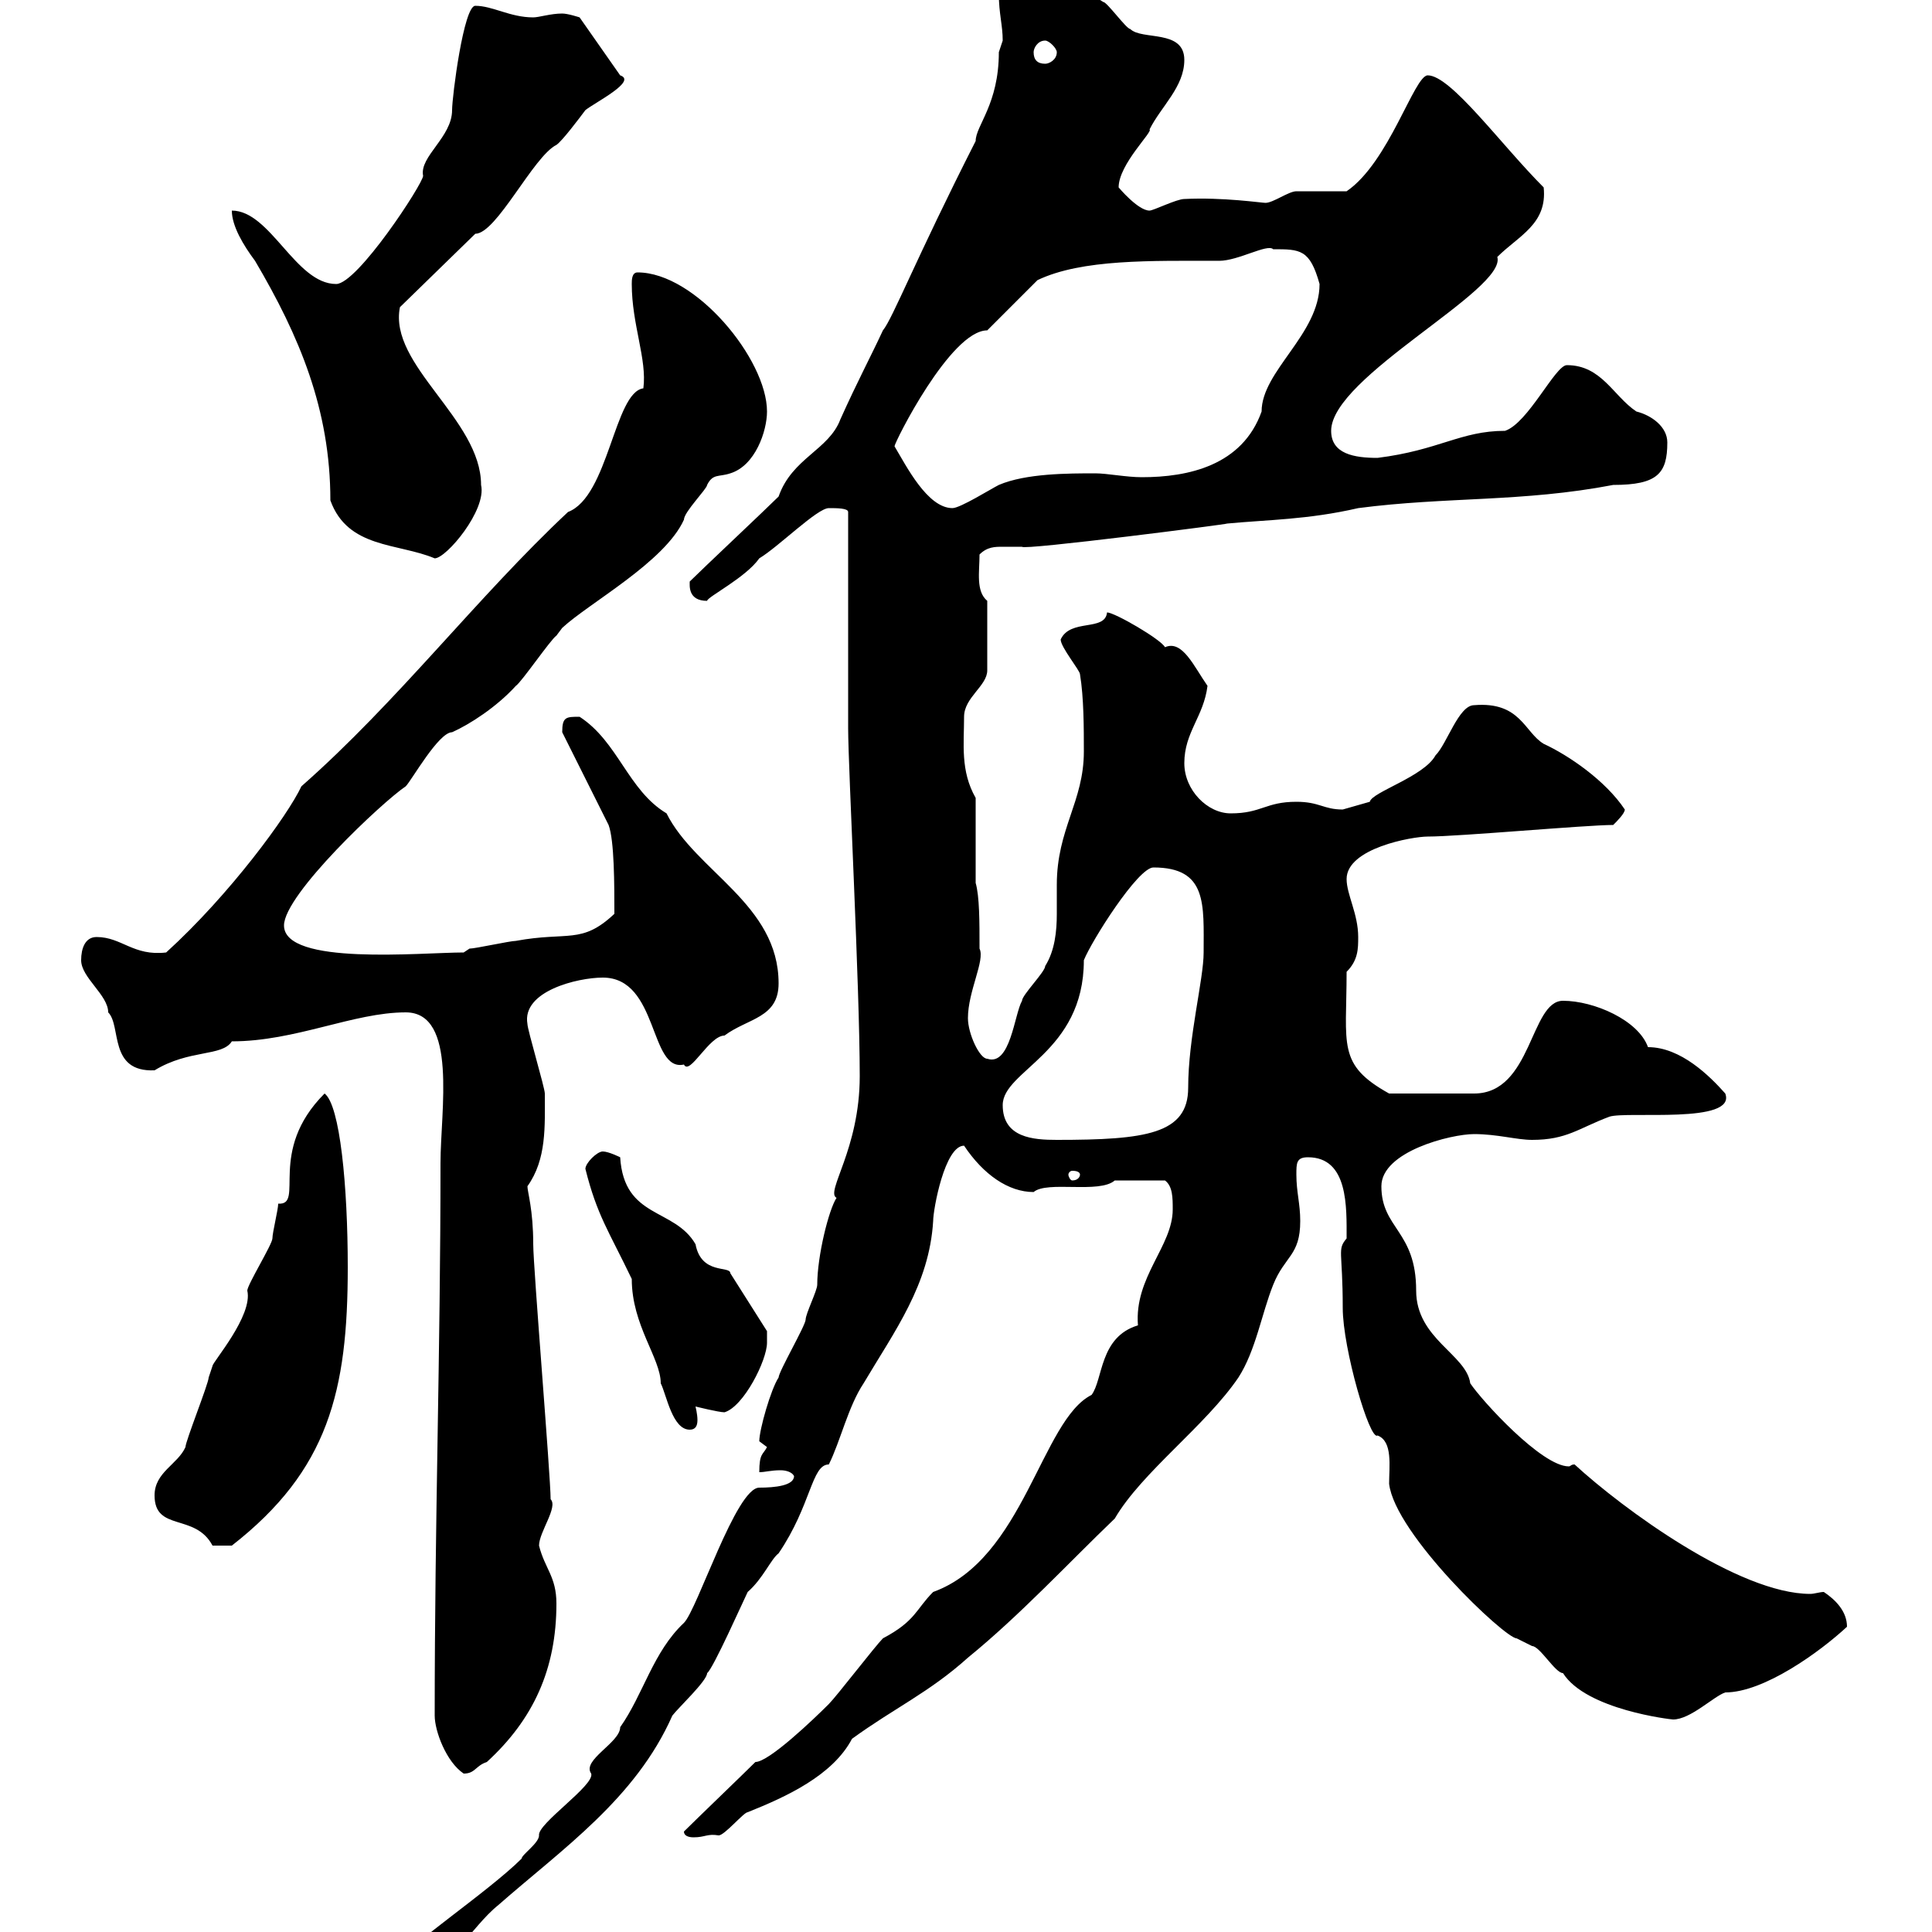 <svg xmlns="http://www.w3.org/2000/svg" xmlns:xlink="http://www.w3.org/1999/xlink" width="300" height="300"><path d="M81 288.60C75.90 293.70 62.10 303 64.80 302.40C64.80 303 63.90 306 63.90 306C70.20 306 72.90 299.40 77.40 295.80C87.30 287.10 98.70 279.30 104.40 266.40C105.30 265.20 109.80 261 109.80 259.80C110.70 259.20 115.50 248.40 116.10 247.20C118.50 245.10 119.70 242.10 120.90 241.20C126 233.70 126 227.40 128.70 227.40C130.50 223.80 131.70 218.40 134.10 214.80C138.90 206.70 144.30 199.50 144.90 189.60C144.90 187.80 146.70 177.90 149.70 177.90C152.70 182.40 156.60 185.10 160.50 185.10C162.60 183.30 170.70 185.40 173.10 183.30C173.70 183.30 177.90 183.30 180.90 183.30C182.10 184.20 182.10 186 182.10 187.80C182.10 193.50 176.10 198.30 176.70 205.80C170.70 207.60 171.30 214.20 169.50 216.60C161.70 220.50 159 242.10 144.90 247.20C142.20 249.90 142.20 251.70 137.10 254.40C135.90 255.60 129.90 263.40 128.70 264.60C126.30 267 119.40 273.60 117.30 273.60C115.50 275.40 108 282.60 106.20 284.40C106.20 285 106.80 285.30 107.70 285.30C109.50 285.30 109.80 284.70 111.60 285C112.50 285 115.50 281.40 116.10 281.40C122.10 279 129.30 275.70 132.30 270C138.90 265.20 144.30 262.80 150.30 257.40C158.40 250.80 165.90 242.70 173.10 235.80C177.30 228.60 187.20 221.40 192.30 213.90C195 209.70 195.90 204 197.70 199.50C199.50 195 201.90 195 201.90 189.60C201.90 186.90 201.30 185.10 201.30 182.40C201.30 180.60 201.30 179.70 203.10 179.70C209.40 179.70 209.10 187.50 209.10 192.30C207.60 194.10 208.50 194.10 208.50 203.10C208.50 209.40 212.70 223.80 213.90 222.90C216.30 223.80 215.70 227.70 215.70 230.40C216.60 238.20 233.70 254.40 235.50 254.40C235.50 254.40 237.90 255.60 237.90 255.60C239.10 255.60 241.50 259.80 242.70 259.80C246.30 265.50 259.50 267 259.80 267C262.50 267 266.10 263.40 267.90 262.80C273.90 262.80 282.60 256.50 286.80 252.60C286.80 250.20 285 248.40 283.20 247.20C282.60 247.20 281.70 247.50 281.10 247.50C270 247.50 252 234.30 244.50 227.40C243.90 227.40 243.90 227.70 243.60 227.70C239.40 227.70 230.10 217.50 228.30 214.80C227.70 210.30 219.90 207.90 219.90 200.40C219.90 191.10 214.50 190.80 214.50 184.20C214.50 178.80 225.30 176.10 228.90 176.10C232.50 176.10 235.50 177 237.90 177C243.30 177 245.10 175.20 249.90 173.40C252.60 172.50 269.70 174.60 267.90 169.80C265.50 167.10 261 162.60 255.90 162.60C254.40 158.40 247.50 155.40 242.70 155.40C237.60 155.40 237.90 169.80 228.90 169.80L215.70 169.80C207.60 165.30 209.10 162.30 209.10 150.90C210.90 149.10 210.90 147.30 210.90 145.50C210.90 141.90 209.10 138.90 209.10 136.50C209.10 131.70 219.30 129.90 221.70 129.90C226.50 129.90 246.30 128.10 250.50 128.10C251.10 127.50 252.30 126.30 252.30 125.70C249.30 121.20 243.60 117.30 239.70 115.50C236.70 113.70 236.10 108.90 228.90 109.50C226.50 109.50 224.70 115.50 222.90 117.30C221.10 120.60 213 123 212.70 124.50C212.70 124.50 208.50 125.70 208.50 125.70C205.50 125.70 204.90 124.50 201.30 124.50C196.50 124.50 195.90 126.30 191.10 126.30C187.50 126.30 183.90 122.70 183.90 118.50C183.90 113.70 186.90 111.30 187.50 106.50C185.40 103.50 183.60 99.30 180.90 100.50C180.30 99.30 173.10 95.10 171.90 95.10C171.60 98.10 166.20 96 164.70 99.30C164.70 100.50 167.70 104.10 167.70 104.70C168.30 108.30 168.30 113.10 168.30 116.70C168.30 124.50 164.10 128.70 164.10 137.40C164.10 138.90 164.10 140.40 164.10 141.90C164.10 144.60 163.80 147.60 162.30 150C162.30 150.90 158.70 154.50 158.70 155.40C157.50 157.50 156.90 165.60 153.30 164.40C152.10 164.40 150.30 160.50 150.30 158.10C150.30 153.90 153 149.10 152.10 147.30C152.10 143.10 152.10 139.20 151.50 137.10L151.50 123.90C149.10 119.70 149.70 115.50 149.70 111.30C149.70 108.30 153.30 106.50 153.30 104.10C153.30 102.90 153.30 97.50 153.30 93.30C151.50 91.80 152.10 88.80 152.10 86.10C153.30 84.90 154.50 84.90 155.70 84.90C156.90 84.90 158.10 84.90 158.70 84.90C158.70 85.50 191.40 81.30 190.50 81.30C196.80 80.70 203.10 80.70 210.90 78.90C224.70 77.10 236.40 78 250.50 75.30C257.40 75.30 258.90 73.50 258.90 68.70C258.90 66.30 256.50 64.50 254.10 63.90C250.50 61.50 248.70 56.70 243.30 56.70C241.50 56.70 237.30 65.70 233.70 66.90C226.80 66.90 223.50 69.90 213.90 71.10C210.30 71.10 206.70 70.50 206.70 66.90C206.70 58.50 234 45 232.50 39.90C235.80 36.60 240.30 34.80 239.70 29.10C233.10 22.50 225.30 11.70 221.70 11.70C219.60 11.70 215.70 25.20 209.10 29.70C208.50 29.70 201.90 29.70 201.30 29.70C200.10 29.70 197.70 31.50 196.50 31.50C195.90 31.50 189.90 30.60 183.90 30.90C182.70 30.90 179.10 32.70 178.50 32.70C176.70 32.70 173.70 29.10 173.70 29.10C173.70 25.50 179.10 20.40 178.50 20.10C180.30 16.50 183.90 13.50 183.90 9.30C183.90 4.50 177.30 6.30 175.50 4.50C174.90 4.50 171.90 0.30 171.30 0.30C171.30 0.30 166.50-2.70 166.50-2.70C166.20-3 162.90-4.50 162.90-5.10C162.30-5.10 161.10-4.80 160.50-4.50C158.70-5.70 156.90-6.30 156.90-6.30C155.10-6.30 155.10-1.50 155.10-0.90C155.10 2.10 155.70 3.90 155.70 6.30C155.70 6.30 155.10 8.10 155.10 8.10C155.10 16.20 151.50 19.50 151.50 21.90C142.20 40.20 138.60 49.50 137.10 51.30C135 55.80 133.20 59.10 130.50 65.10C128.70 69.90 123 71.10 120.90 77.10C119.10 78.90 108.90 88.50 107.10 90.30C107.10 90.90 106.80 93.30 109.80 93.30C109.80 92.70 115.80 89.70 117.90 86.70C120.90 84.90 126.90 78.90 128.70 78.90C129.90 78.90 131.70 78.90 131.70 79.50L131.70 113.10C131.70 119.10 133.50 153.30 133.50 167.10C133.50 178.50 128.10 185.10 129.90 186C128.70 187.80 126.90 195 126.90 199.50C126.90 200.40 125.10 204 125.10 204.90C125.10 205.80 120.90 213 120.90 213.90C119.70 215.70 117.90 222 117.90 223.80C117.90 223.80 119.10 224.70 119.10 224.70C118.50 225.90 117.90 225.60 117.90 228.60C118.80 228.60 119.70 228.30 121.20 228.30C122.10 228.30 123 228.60 123.30 229.20C123.30 230.70 120.30 231 117.90 231C114.30 231 108.30 249.90 106.20 252C101.40 256.50 99.90 263.10 96.30 268.20C96.30 270.60 90.30 273.30 91.80 275.40C92.40 277.20 83.40 283.20 83.70 285C83.70 286.20 81 288 81 288.60ZM67.50 266.40C67.50 268.80 69.30 273.60 72 275.40C73.80 275.40 73.80 274.20 75.60 273.60C82.80 267 86.40 259.20 86.40 249C86.40 244.80 84.60 243.60 83.70 240C83.70 237.90 86.70 234 85.50 232.80C85.50 229.20 82.80 196.80 82.80 193.20C82.80 187.80 81.90 185.10 81.90 184.20C84.90 180 84.60 174.90 84.60 169.80C84.60 168.90 81.90 159.90 81.90 159C81 153.90 89.70 151.80 93.60 151.80C102.30 151.80 100.80 166.50 106.20 165.30C107.10 167.10 110.10 160.80 112.50 160.80C116.10 158.10 120.90 158.10 120.90 152.70C120.90 140.40 108 135.30 103.50 126.30C97.50 122.70 96 115.20 90 111.30C87.90 111.30 87.30 111.30 87.30 113.70L94.50 128.10C95.40 130.50 95.40 137.40 95.40 141.90C90.30 146.70 88.20 144.60 80.10 146.10C79.20 146.10 73.80 147.30 72.90 147.30L72 147.90C65.40 147.90 44.10 150 44.10 143.70C44.10 138.90 59.40 124.50 63 122.10C63.90 121.20 68.10 113.70 70.20 113.70C72.90 112.50 77.10 109.80 80.10 106.50C81 105.90 85.50 99.30 86.40 98.70C86.40 98.70 87.30 97.50 87.30 97.50C91.50 93.60 103.20 87.30 106.20 80.70C106.20 79.50 109.80 75.90 109.80 75.30C110.70 73.50 111.60 74.10 113.40 73.50C117.30 72.30 119.10 66.90 119.10 63.90C119.10 55.80 108 42.30 99 42.30C98.10 42.30 98.10 43.50 98.10 44.10C98.10 50.40 100.50 55.80 99.90 60.30C95.40 60.90 94.50 77.10 88.20 79.50C74.10 92.70 61.80 108.90 46.80 122.10C44.70 126.60 35.70 138.90 25.80 147.90C20.70 148.50 18.90 145.50 15 145.50C13.20 145.50 12.60 147.30 12.60 149.10C12.60 151.80 16.80 154.50 16.80 157.20C18.90 159.30 16.80 166.50 24 166.20C29.40 162.90 34.50 164.10 36 161.70C45.90 161.70 54.90 157.20 63 157.20C71.10 157.20 68.40 172.50 68.40 180.60C68.40 210.30 67.50 235.80 67.50 266.40ZM24 232.20C24 237.90 30.30 234.90 33 240C33 240 34.80 240 36 240C51 228.30 54 216 54 196.80C54 184.20 52.80 171.60 50.40 169.80C41.40 178.80 47.40 187.20 43.20 186.90C43.20 187.80 42.30 191.40 42.30 192.30C42.30 193.20 38.40 199.50 38.40 200.40C39.30 204.30 33 211.50 33 212.10C33 212.10 32.40 213.90 32.40 213.90C32.40 214.80 28.80 223.80 28.80 224.70C27.60 227.40 24 228.60 24 232.20ZM90.90 181.50C92.70 188.70 94.50 191.10 98.10 198.60C98.10 205.80 102.60 210.90 102.60 214.80C103.50 216.60 104.40 222 107.10 222C108 222 108.30 221.40 108.30 220.50C108.30 219.60 108 218.40 108 218.40C108 218.40 111.60 219.30 112.50 219.30C115.50 218.40 119.10 211.20 119.10 208.50C119.10 208.50 119.10 206.70 119.10 206.70L113.40 197.70C113.40 196.50 108.90 198 108 193.20C104.70 187.50 96.90 189.30 96.30 179.70C96.30 179.70 94.50 178.80 93.60 178.80C92.70 178.80 90.90 180.60 90.90 181.50ZM167.70 182.40C167.70 182.70 167.40 183.30 166.50 183.30C166.20 183.30 165.90 182.70 165.90 182.40C165.90 182.10 166.20 181.80 166.50 181.80C167.40 181.80 167.70 182.10 167.70 182.40ZM155.70 171.60C155.70 166.20 168.30 163.50 168.30 149.10C169.50 146.10 176.70 134.70 179.10 134.70C187.50 134.70 186.90 140.40 186.90 147.90C186.90 152.10 184.50 161.10 184.50 168.90C184.50 176.10 177.90 177 164.10 177C160.50 177 155.70 176.70 155.70 171.60ZM36 32.70C36 35.10 37.80 38.10 39.60 40.50C46.50 52.20 51.30 63.60 51.30 77.70C54 85.20 61.80 84.30 67.50 86.70C69.30 86.70 75.60 79.20 74.70 75.30C74.70 65.10 60.30 56.70 62.10 47.70L73.80 36.30C77.10 36.30 82.80 24.30 86.40 22.50C87.30 21.90 90 18.30 90.90 17.10C92.40 15.90 99 12.60 96.30 11.70L90 2.70C90 2.70 88.20 2.10 87.30 2.10C85.50 2.10 83.70 2.70 82.80 2.70C79.20 2.70 76.50 0.90 73.80 0.90C72 0.90 70.20 15 70.20 17.10C70.20 21.30 65.10 24.30 65.70 27.30C65.70 28.50 55.50 44.10 52.20 44.10C45.90 44.10 42 32.70 36 32.70ZM138.90 69.30C138.90 68.70 147.60 51.30 153.30 51.30L161.10 43.50C168 40.20 178.80 40.50 189.30 40.50C192.30 40.50 196.80 37.80 197.70 38.70C201.90 38.70 203.40 38.70 204.90 44.10C204.90 51.90 195.90 57.60 195.90 63.90C192.90 72.30 184.50 74.10 177.30 74.10C174.90 74.10 171.90 73.50 170.10 73.50C165.90 73.50 159.30 73.50 155.10 75.30C153.90 75.90 149.10 78.90 147.90 78.90C144 78.90 140.70 72.30 138.90 69.30ZM160.50 8.10C160.50 7.50 161.10 6.30 162.30 6.30C162.90 6.30 164.10 7.50 164.10 8.10C164.10 9.30 162.90 9.90 162.30 9.90C161.10 9.90 160.50 9.30 160.50 8.10Z"/></svg>